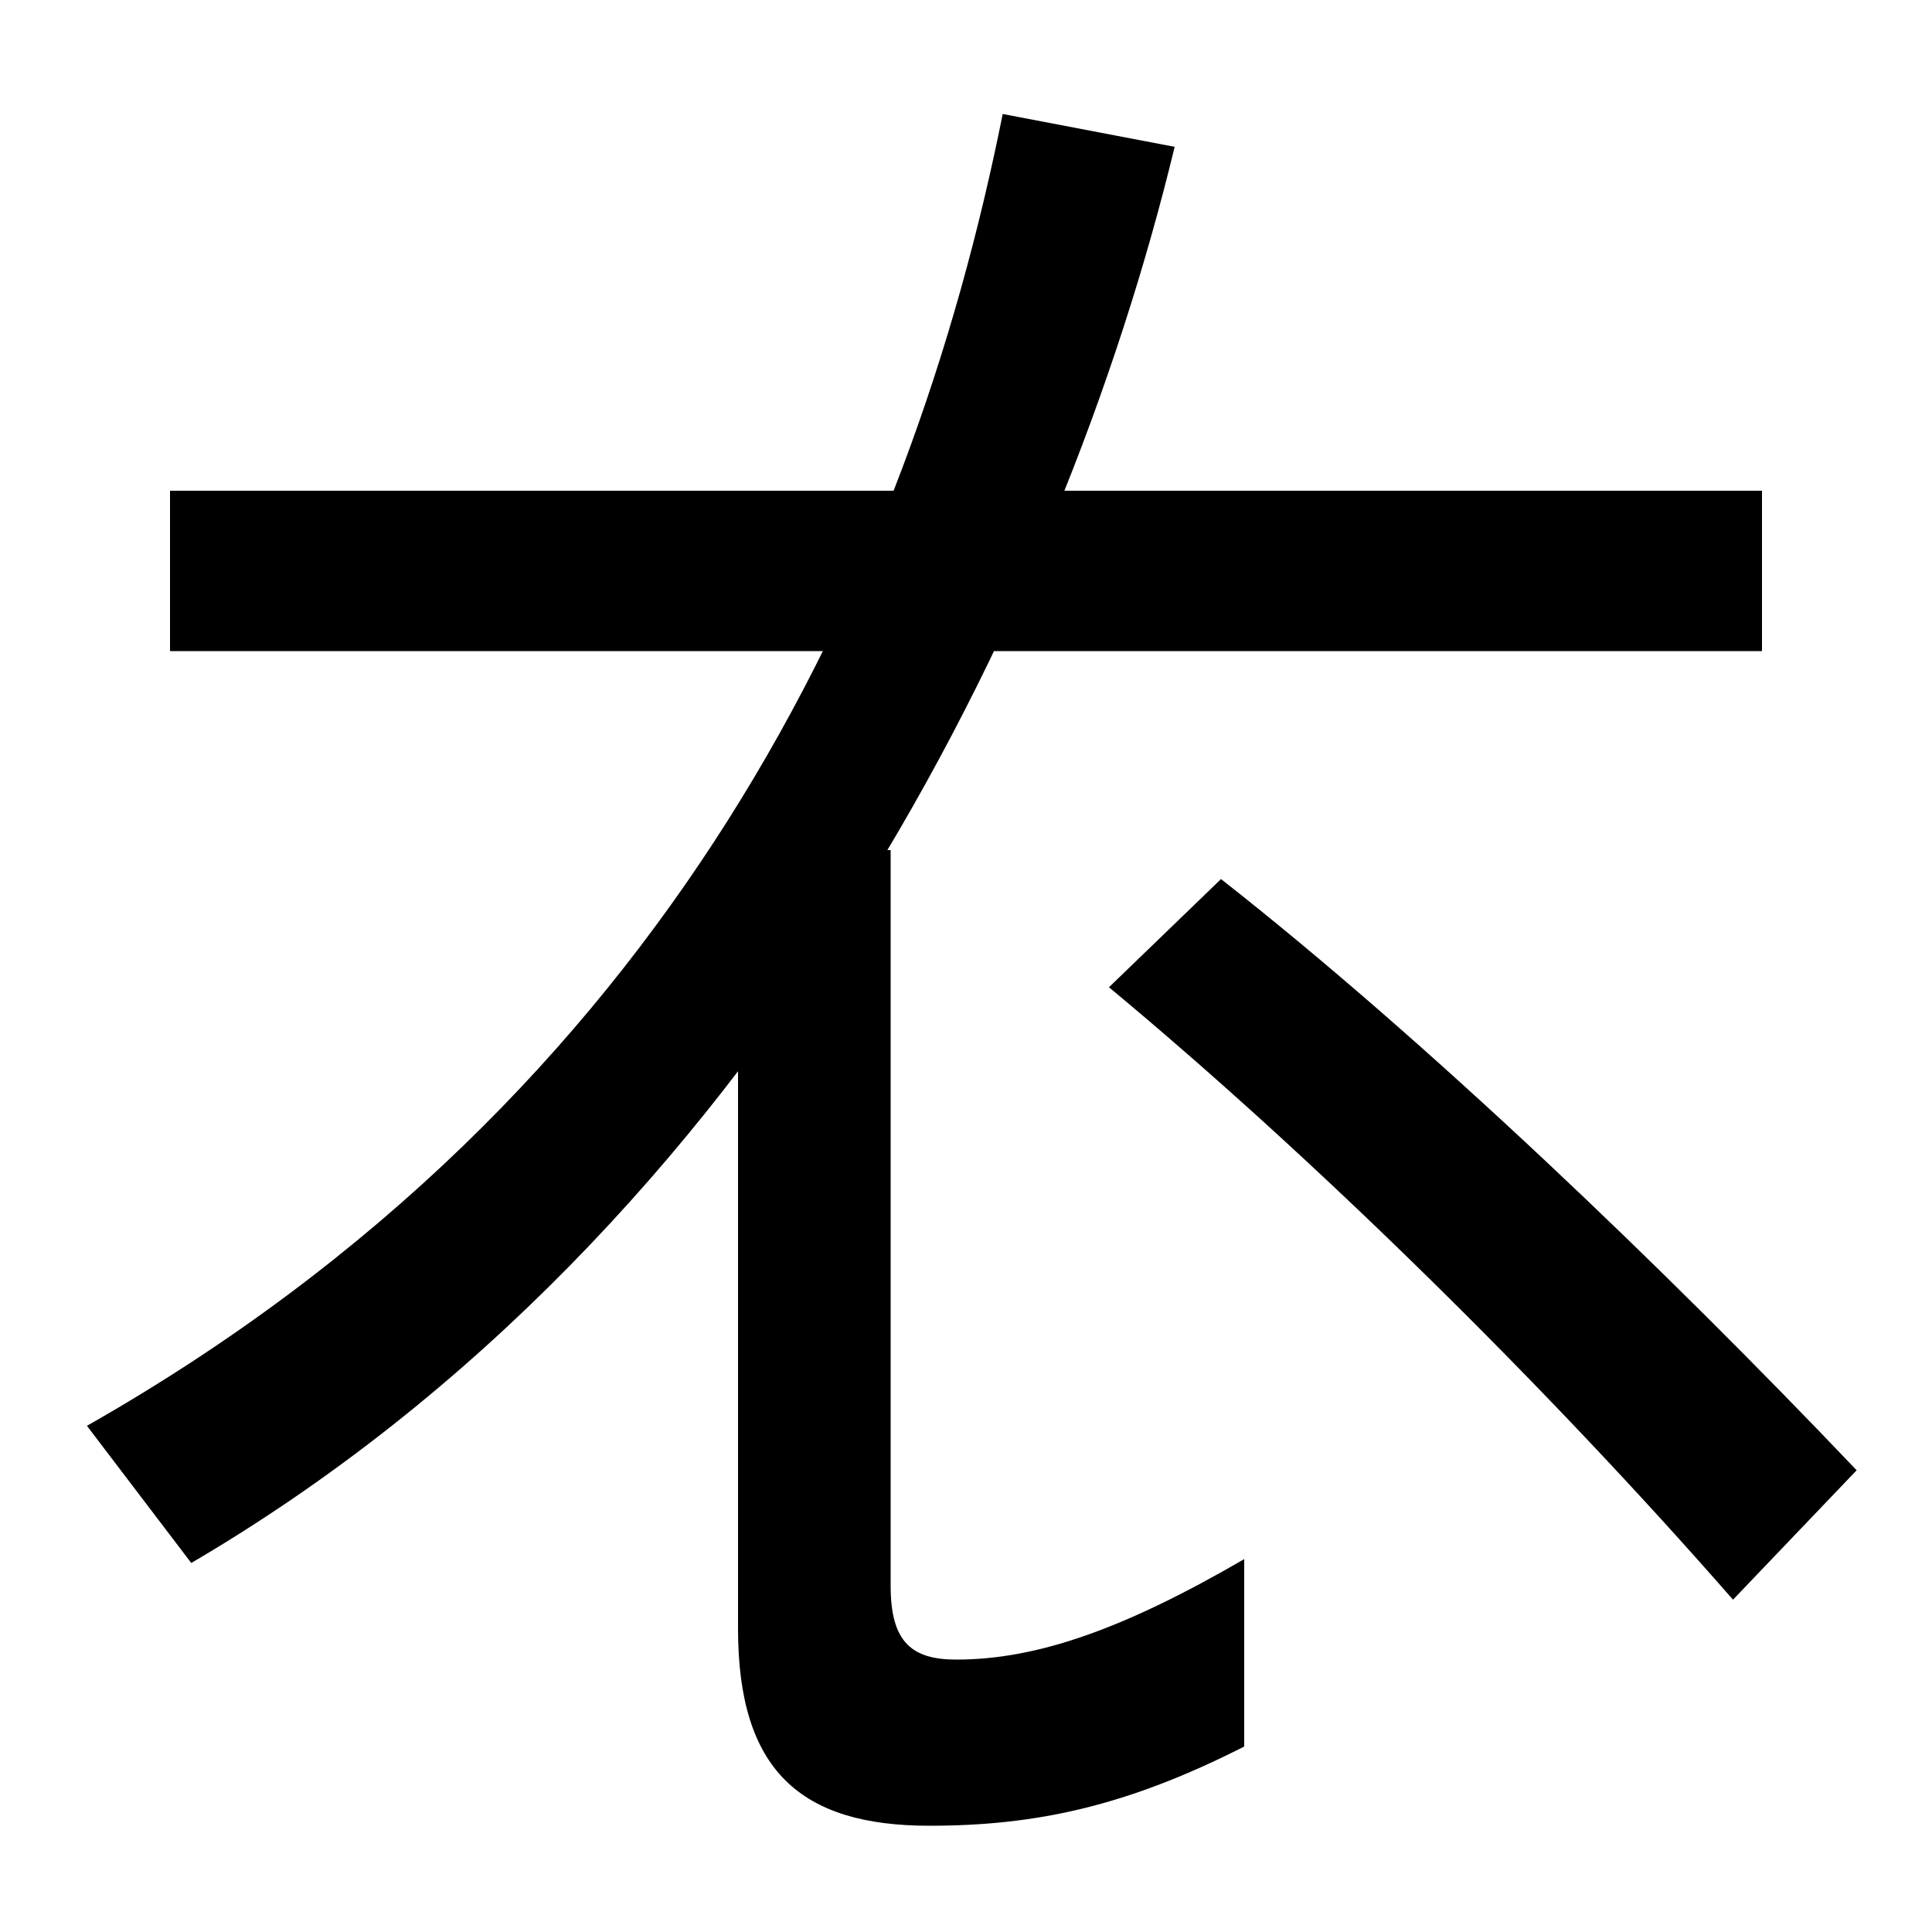 <svg xmlns="http://www.w3.org/2000/svg" width="1000" height="1000"><path d="M45 142 99 71C394 244 550 564 608 804L519 821C471 581 346 313 45 142ZM481 -65C536 -65 583 -55 644 -24V73C582 37 537 21 495 21C472 21 461 30 461 59V440H382V37C382 -36 414 -65 481 -65ZM897 52 961 119C862 223 739 341 632 425L574 369C680 281 800 163 897 52ZM88 543H912V626H88Z" transform="translate(0, 880) scale(1,-1)" /></svg>